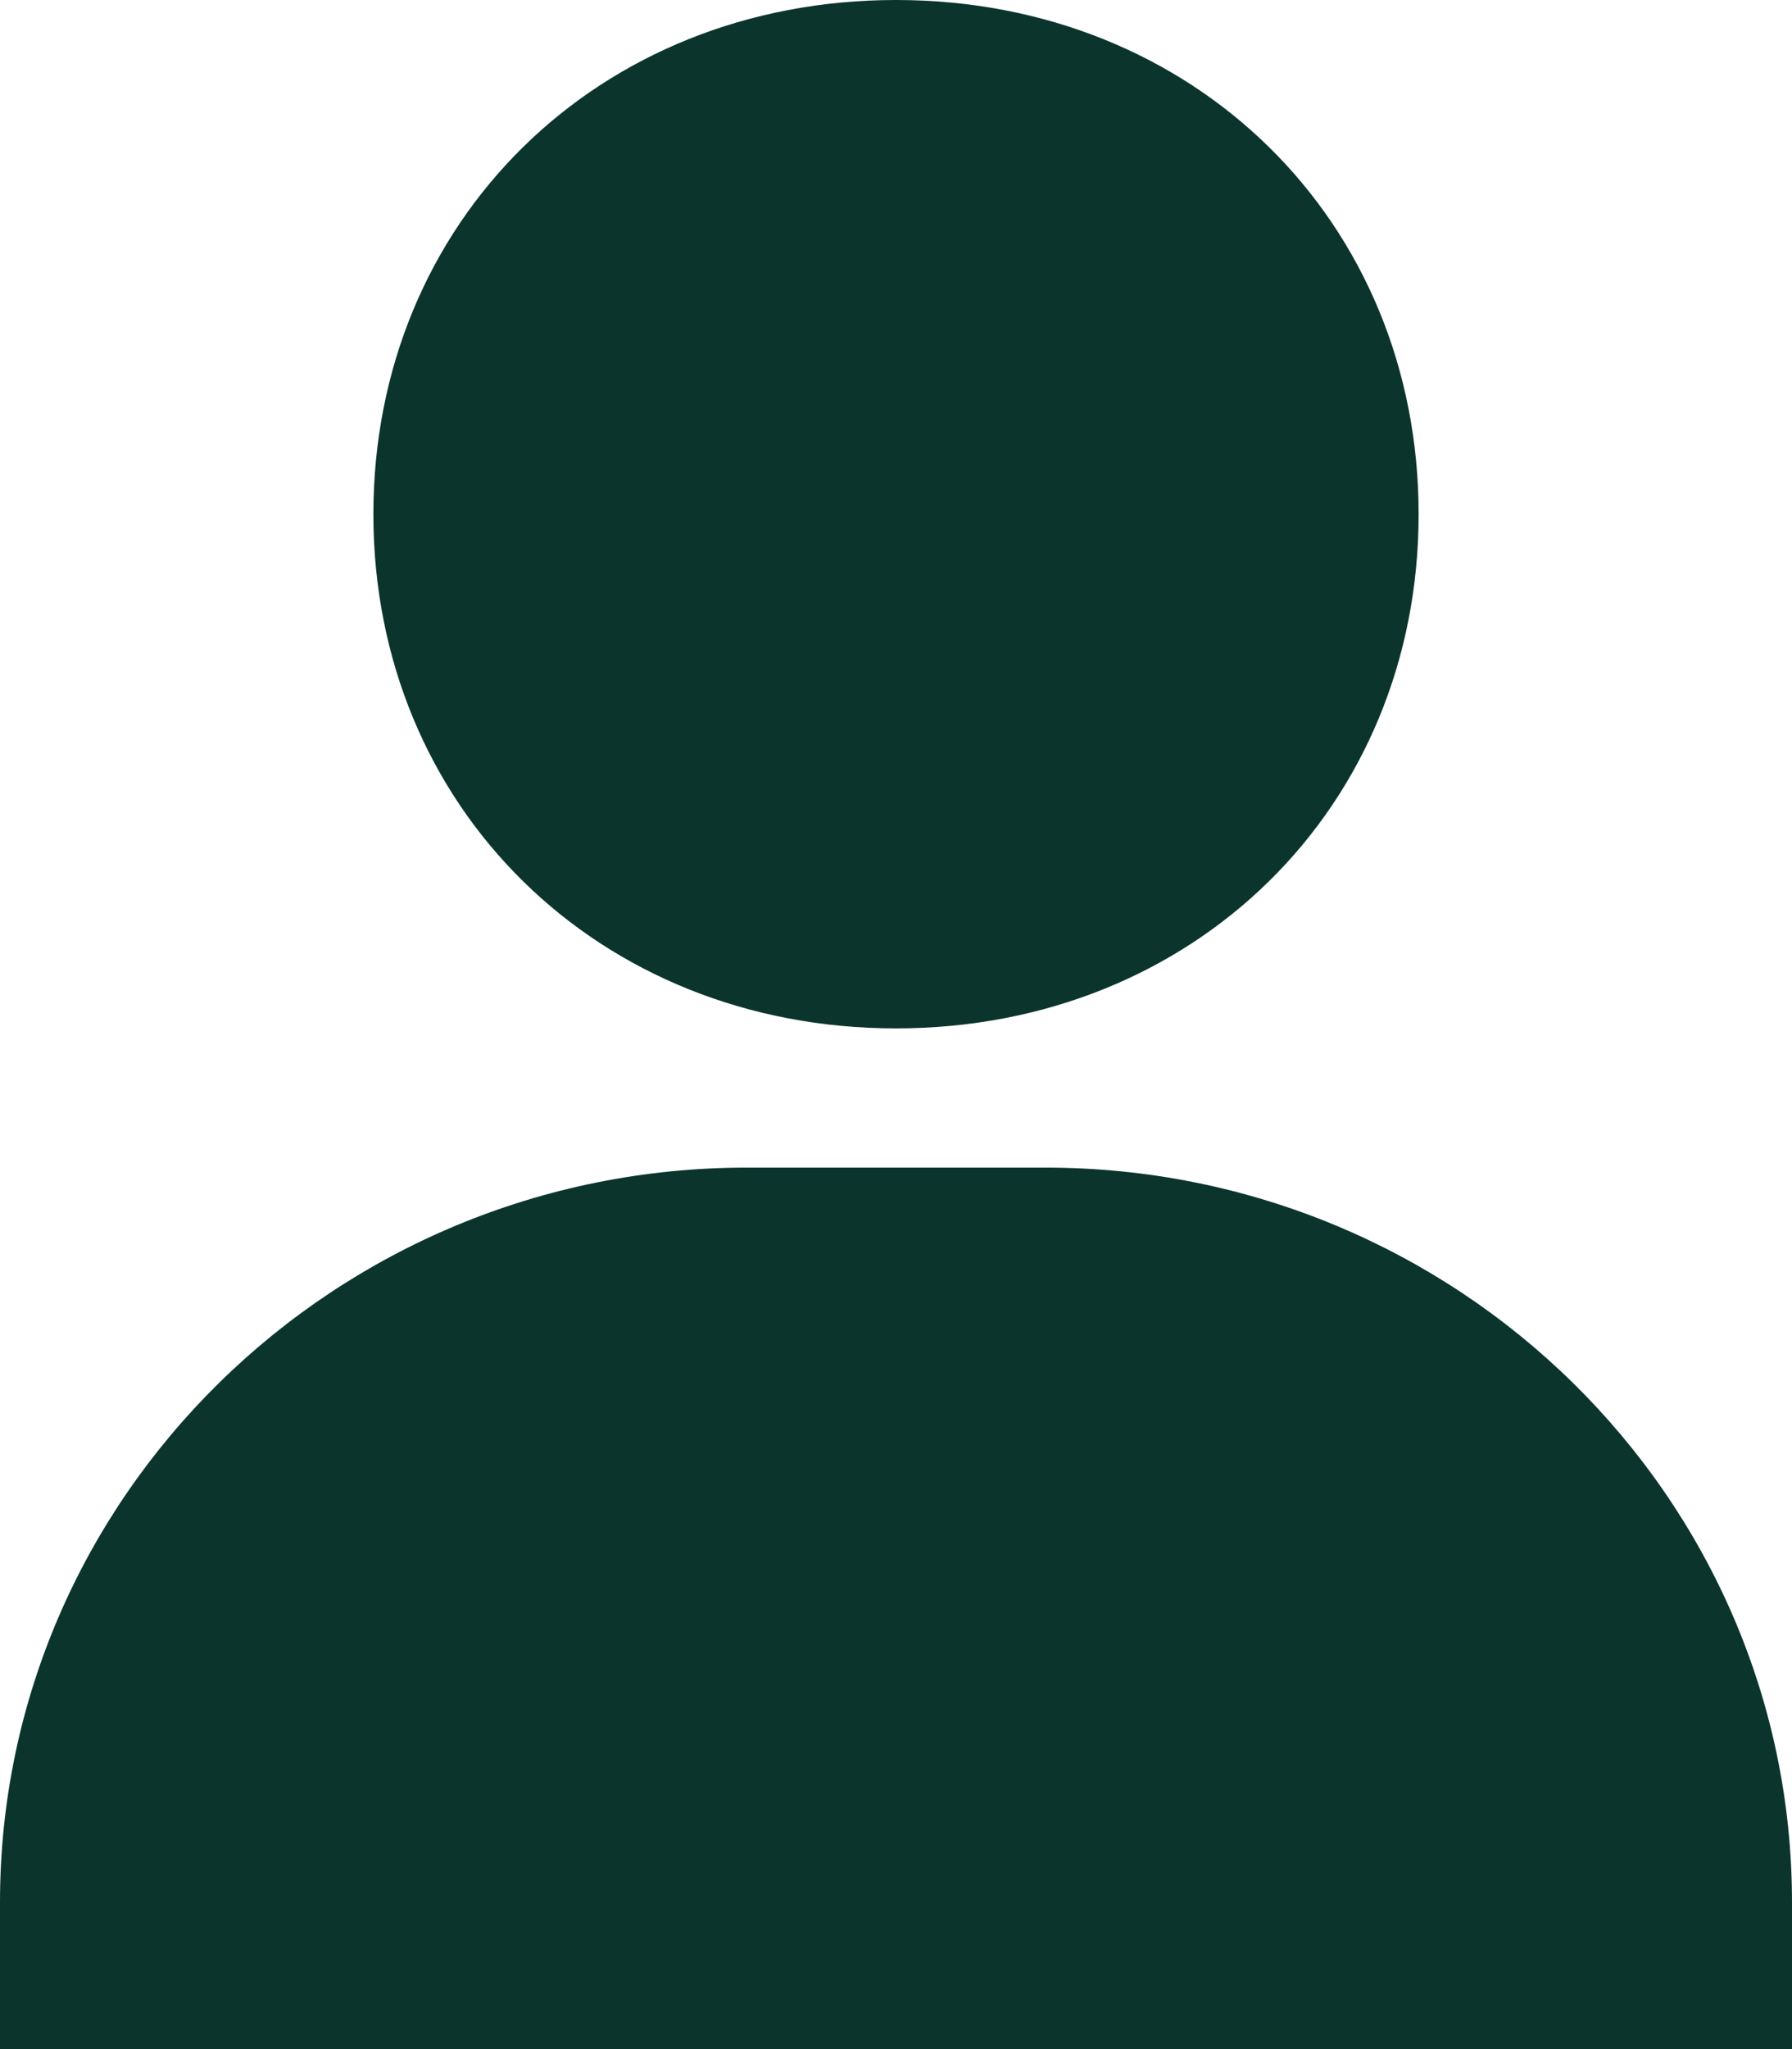 <svg width="14" height="16" viewBox="0 0 14 16" fill="none" xmlns="http://www.w3.org/2000/svg">
<path d="M7 8.03C9.328 8.03 11.083 6.303 11.083 4.015C11.083 1.726 9.328 0 7 0C4.673 0 2.917 1.726 2.917 4.015C2.917 6.303 4.673 8.03 7 8.03ZM8.167 9.117H5.833C2.617 9.117 0 11.69 0 14.853V16H14V14.853C14 11.69 11.383 9.117 8.167 9.117Z" fill="#0B342D"/>
</svg>
